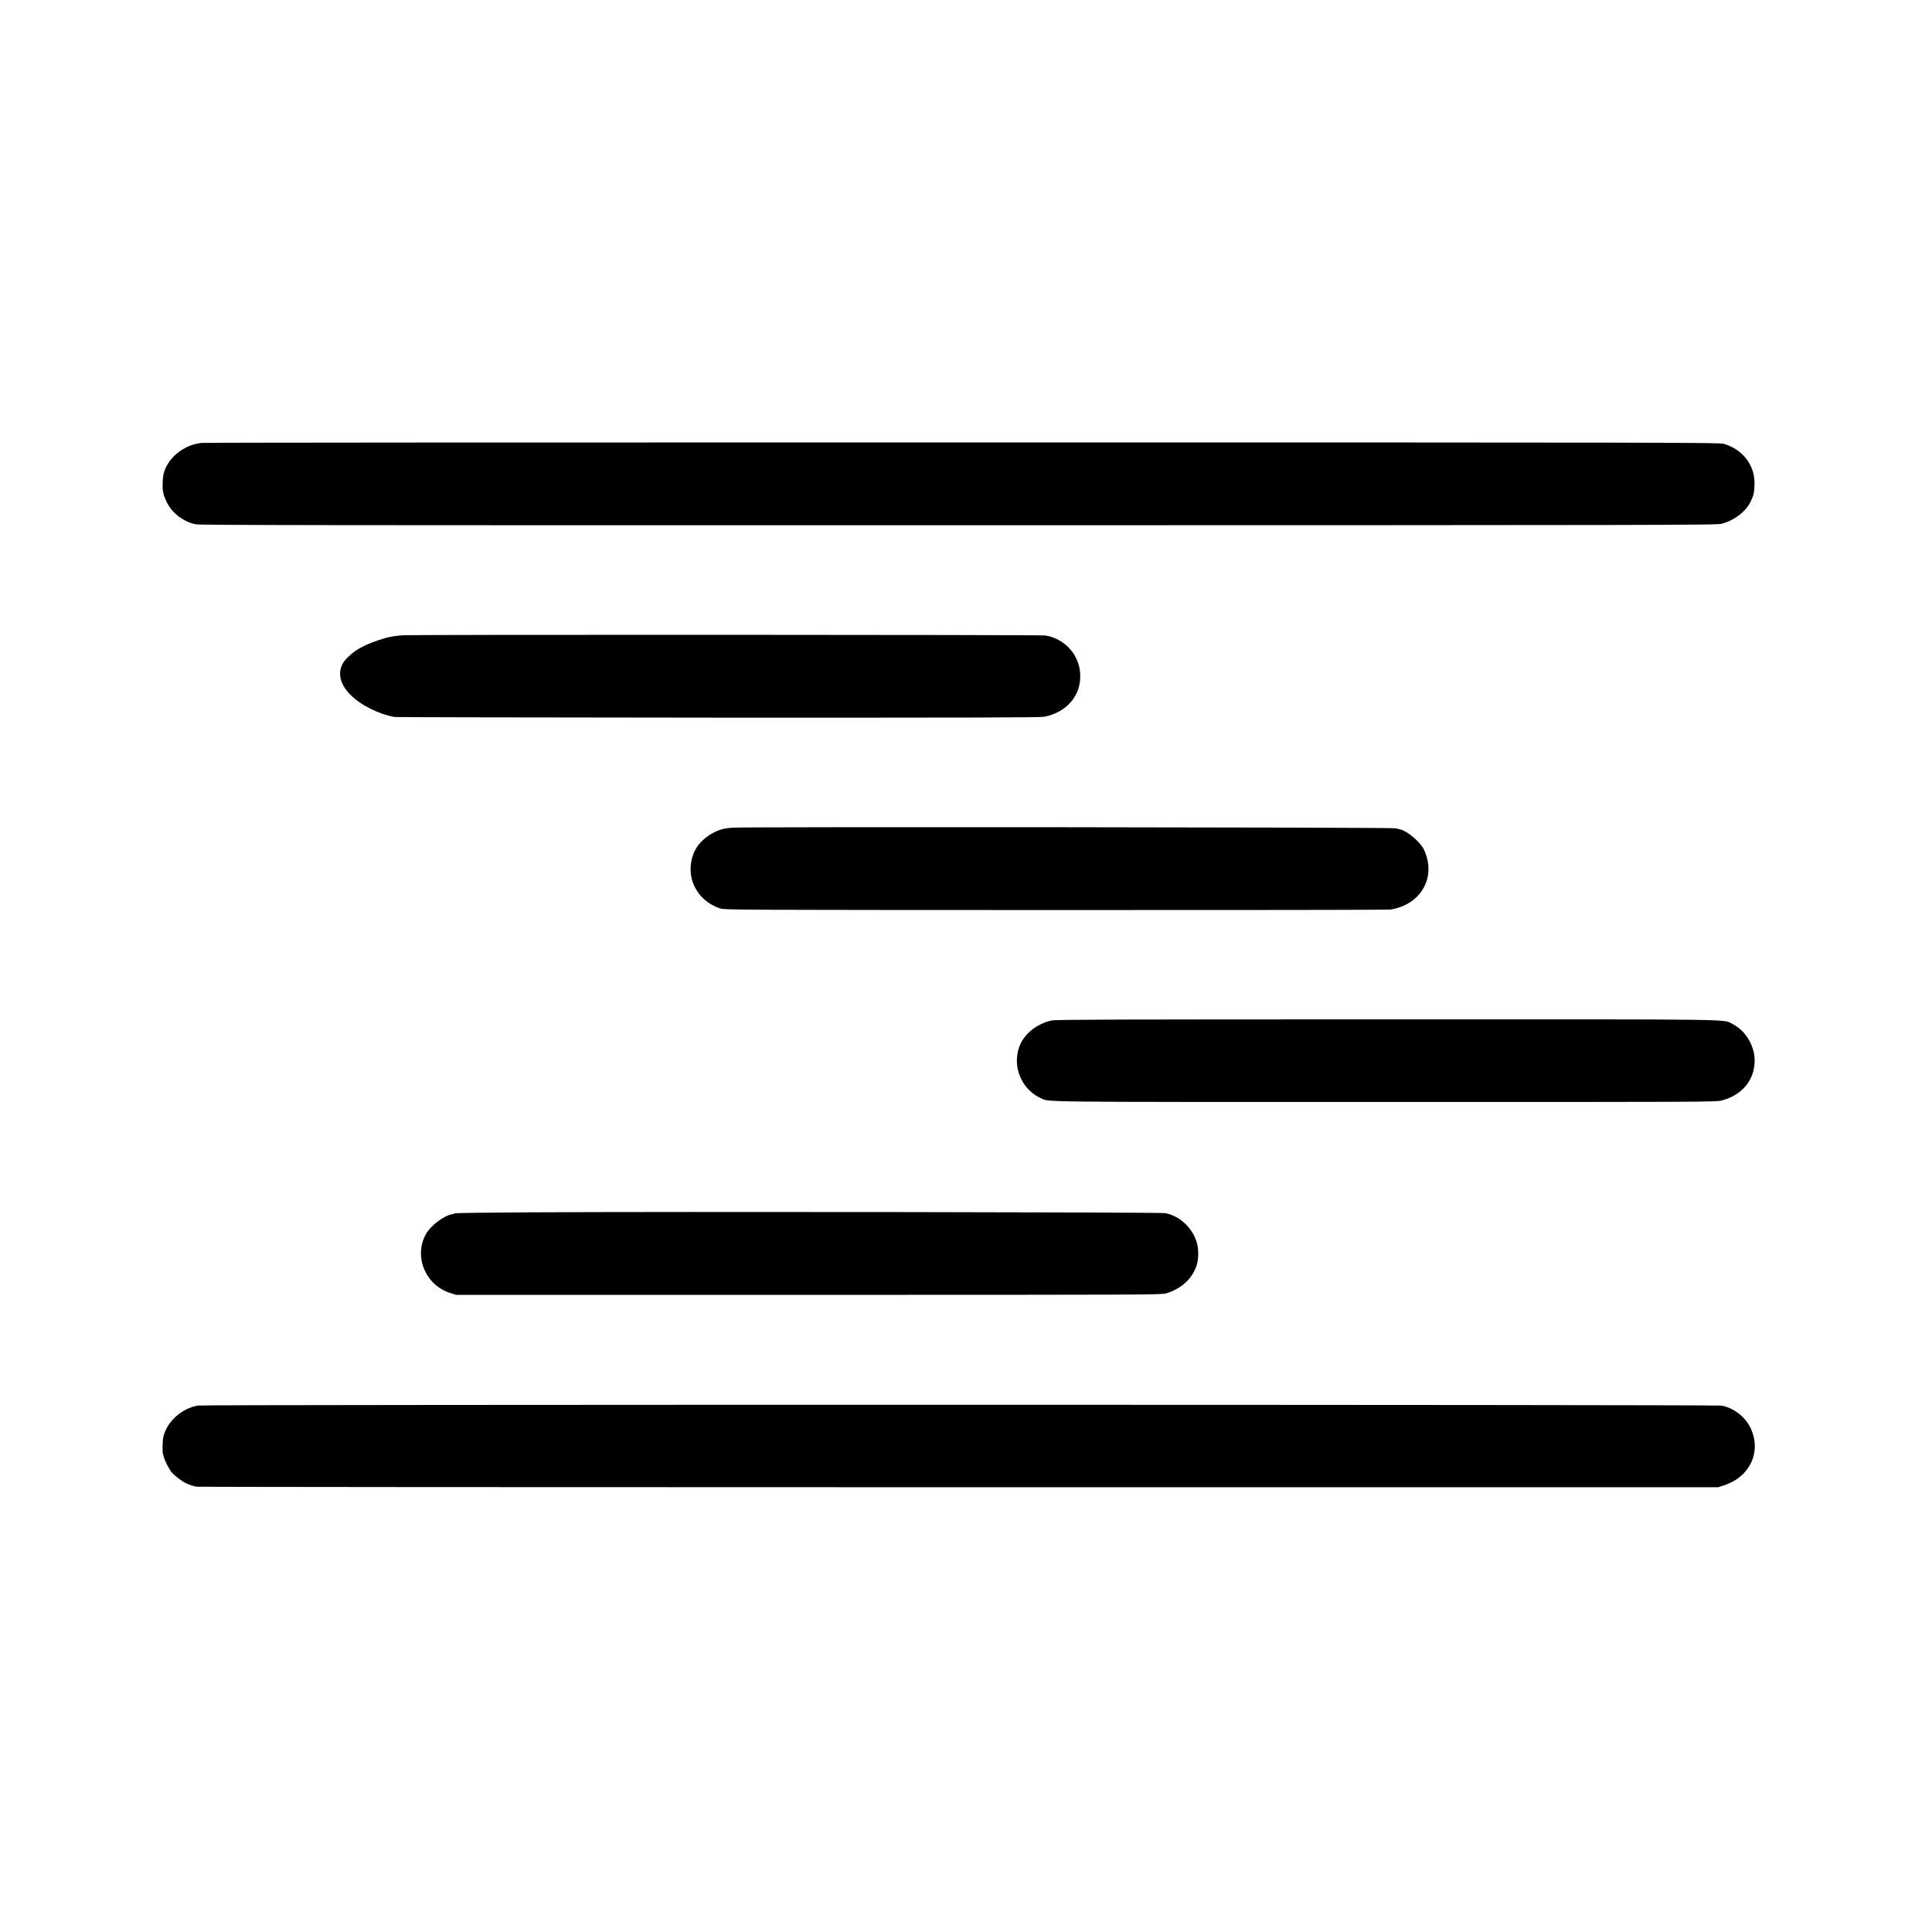 <?xml version="1.0" standalone="no"?>
<!DOCTYPE svg PUBLIC "-//W3C//DTD SVG 20010904//EN"
 "http://www.w3.org/TR/2001/REC-SVG-20010904/DTD/svg10.dtd">
<svg version="1.0" xmlns="http://www.w3.org/2000/svg"
 width="2400pt" height="2400pt" viewBox="0 0 2400 2400"
 preserveAspectRatio="xMidYMid meet">
<g transform="translate(0,2400) scale(0.1,-0.1)"
fill="#000000" stroke="none">
<path d="M2508 18498 c-225 -20 -432 -190 -477 -390 -11 -49 -15 -170 -7 -208
3 -14 8 -35 10 -47 3 -13 19 -53 37 -90 64 -135 206 -244 359 -276 54 -11
1605 -13 9480 -12 8973 1 9418 2 9479 19 160 44 299 151 359 277 38 80 43 103
47 212 7 235 -143 433 -380 503 -57 17 -479 18 -9445 18 -5162 1 -9420 -2
-9462 -6z"/>
<path d="M5000 16108 c-41 -3 -91 -9 -110 -12 -19 -4 -47 -9 -61 -11 -49 -9
-213 -65 -279 -96 -110 -52 -161 -87 -238 -162 -128 -126 -115 -298 36 -453
128 -131 351 -244 554 -281 18 -3 1826 -6 4018 -8 3105 -1 3999 1 4050 11 273
51 455 257 449 509 -2 88 -18 154 -57 230 -71 141 -218 247 -377 271 -61 9
-7880 12 -7985 2z"/>
<path d="M9095 13718 c-38 -3 -83 -9 -98 -12 -151 -34 -300 -144 -363 -269
-64 -125 -73 -282 -24 -408 60 -153 180 -263 340 -315 52 -17 266 -18 4163
-19 2260 -1 4132 2 4160 6 382 61 575 406 416 744 -44 93 -203 230 -294 252
-5 1 -32 8 -60 14 -55 12 -8110 20 -8240 7z"/>
<path d="M13069 11324 c-97 -18 -204 -72 -277 -139 -99 -91 -149 -193 -159
-326 -15 -208 105 -414 293 -499 113 -52 -158 -49 4269 -49 3963 -1 4123 0
4191 18 243 63 396 236 410 464 13 195 -101 399 -272 485 -127 64 197 60
-4294 59 -3284 0 -4108 -2 -4161 -13z"/>
<path d="M6575 8940 c-500 -3 -915 -8 -921 -12 -6 -4 -24 -9 -40 -12 -105 -19
-269 -146 -326 -252 -150 -278 -1 -630 307 -727 l70 -22 4380 0 c4205 0 4382
1 4440 18 191 58 325 181 380 348 23 68 26 182 8 260 -44 191 -210 354 -398
389 -64 12 -6129 20 -7900 10z"/>
<path d="M2460 6540 c-202 -35 -384 -198 -430 -385 -11 -47 -15 -198 -6 -214
3 -4 7 -21 10 -37 7 -38 70 -162 99 -194 45 -50 133 -116 182 -137 49 -22 68
-28 122 -41 16 -4 4276 -7 9468 -7 l9440 0 73 24 c325 107 469 424 325 718
-66 136 -210 245 -357 272 -70 13 -18852 14 -18926 1z"/>
</g>
</svg>
